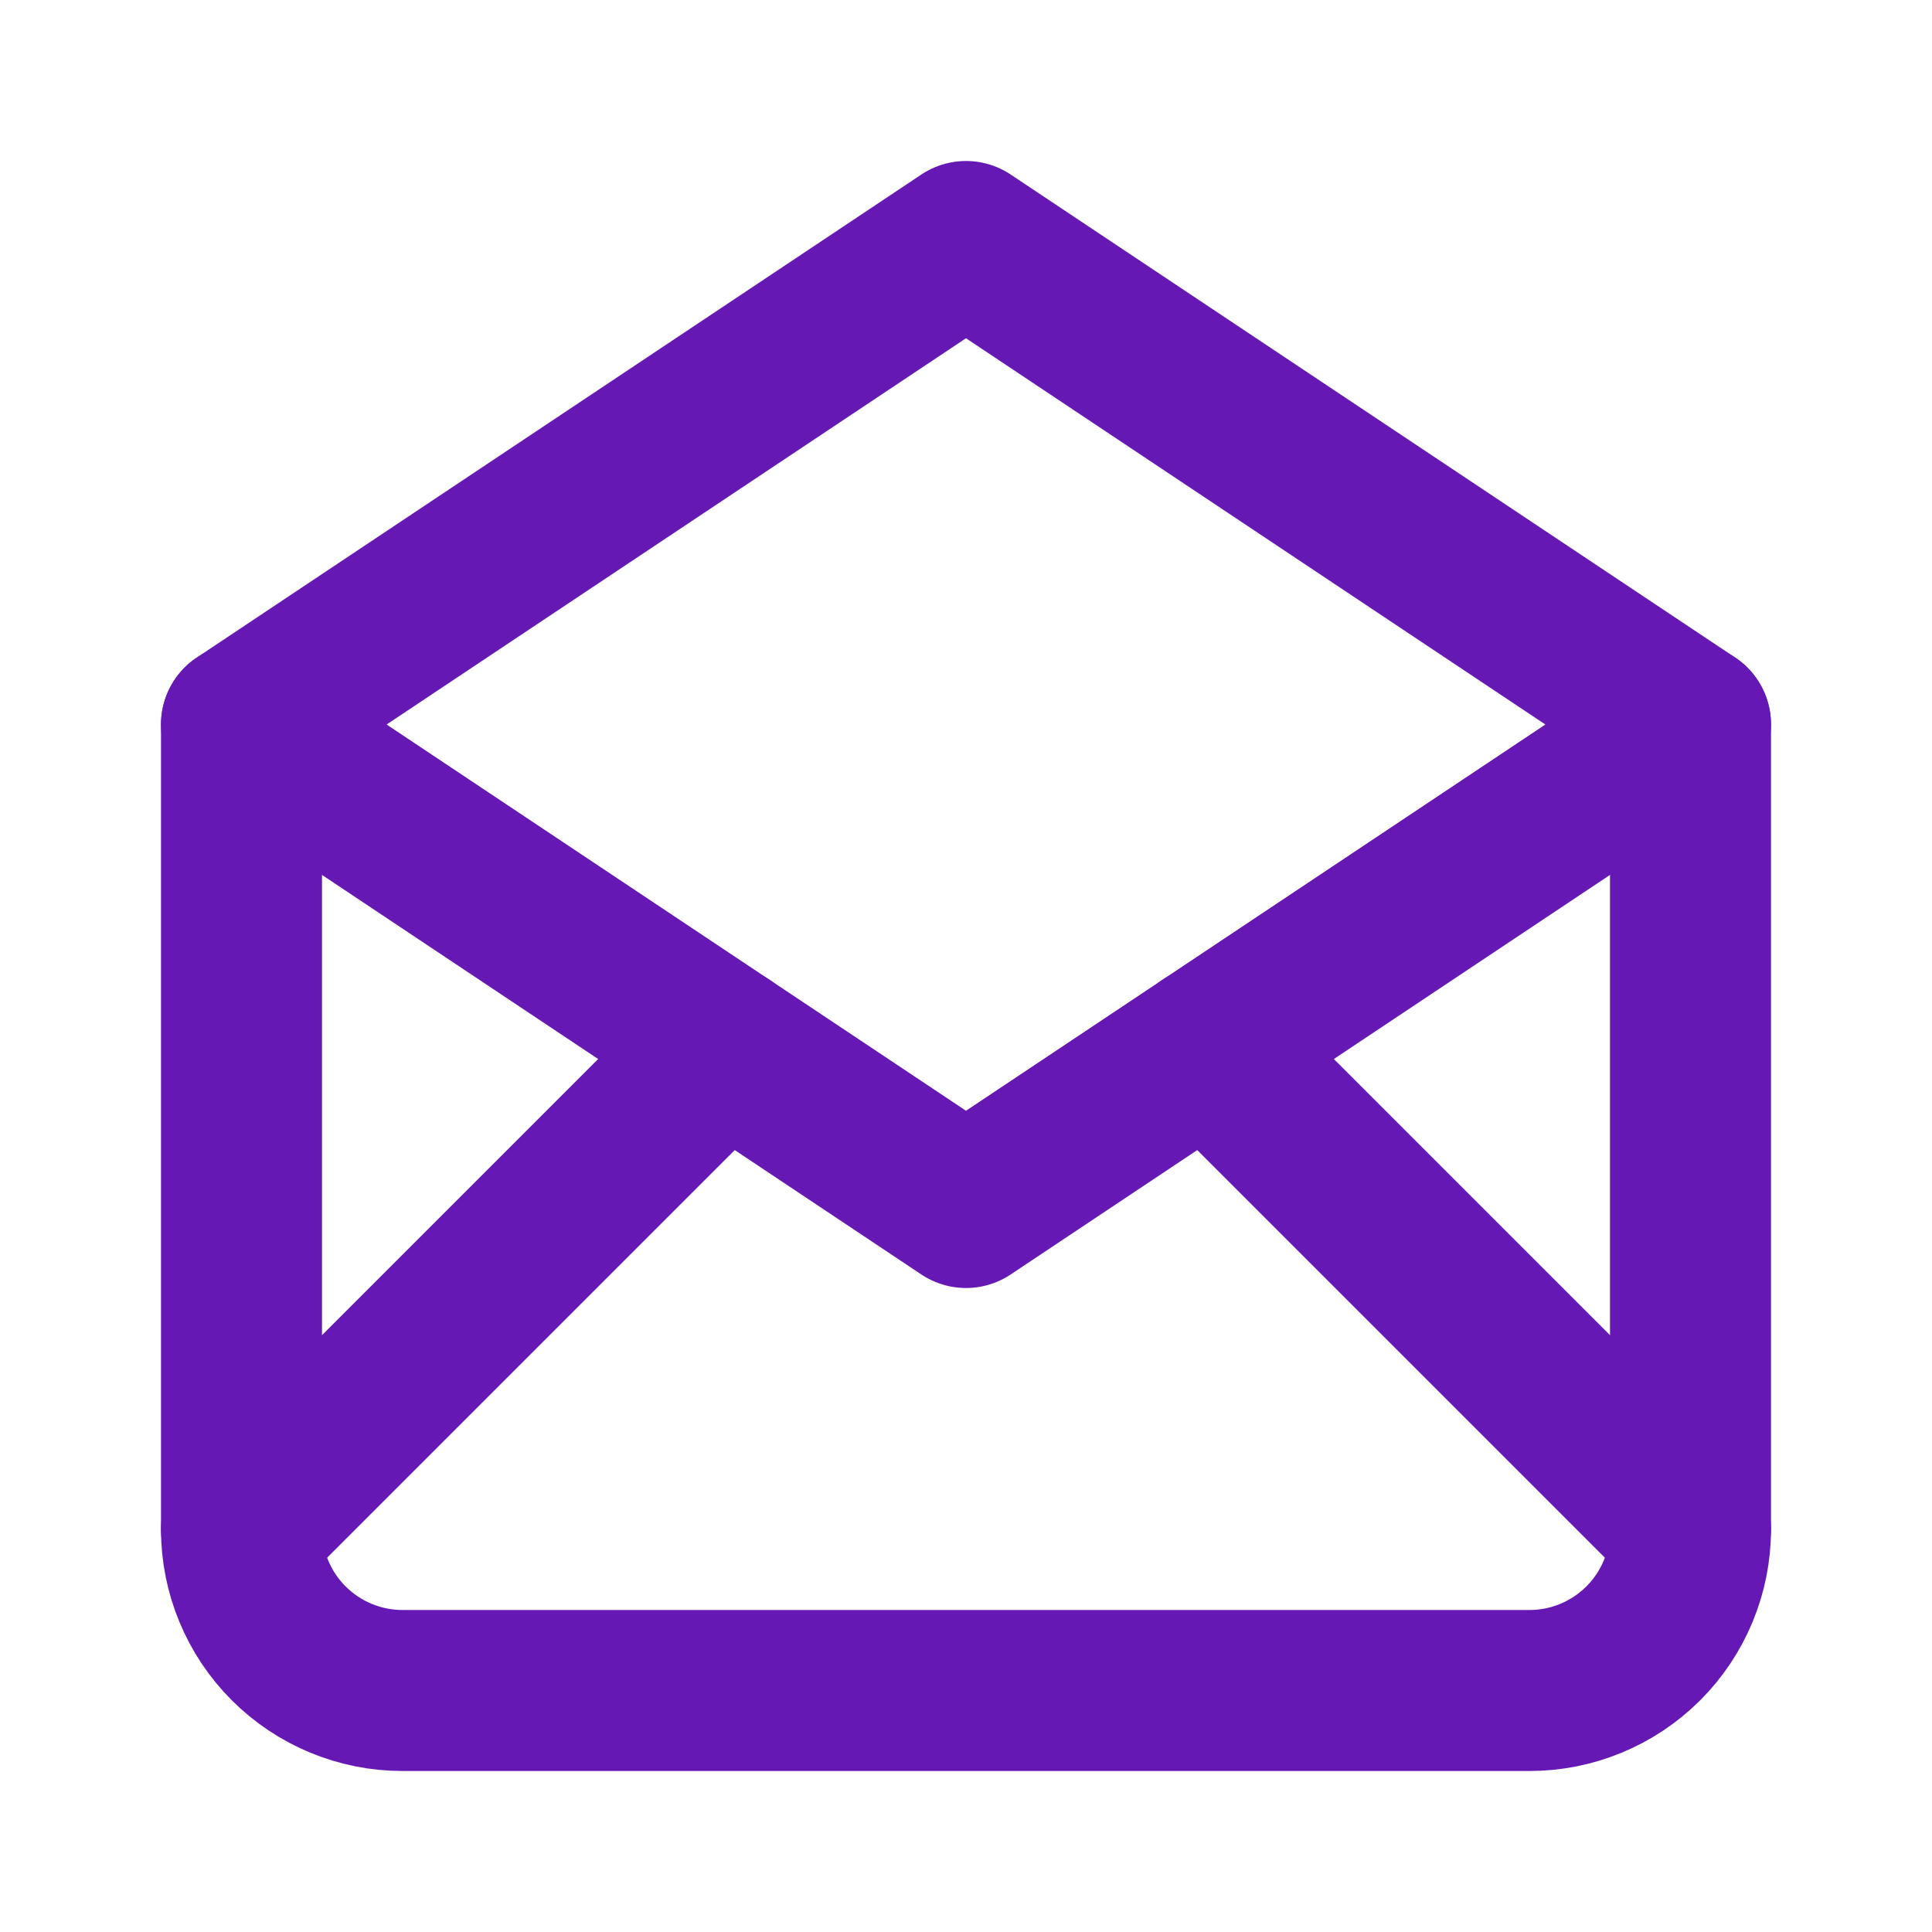 <svg width="24" height="24" viewBox="0 0 24 24" fill="none" xmlns="http://www.w3.org/2000/svg">
<g clip-path="url(#clip0_3626_3080)">
<path d="M3 9L12 15L21 9L12 3L3 9Z" stroke="#6618B4" stroke-width="2" stroke-linecap="round" stroke-linejoin="round"/>
<path d="M21 9V19C21 19.53 20.789 20.039 20.414 20.414C20.039 20.789 19.53 21 19 21H5C4.47 21 3.961 20.789 3.586 20.414C3.211 20.039 3 19.53 3 19V9" stroke="#6618B4" stroke-width="2" stroke-linecap="round" stroke-linejoin="round"/>
<path d="M3 19L9 13" stroke="#6618B4" stroke-width="2" stroke-linecap="round" stroke-linejoin="round"/>
<path d="M15 13L21 19" stroke="#6618B4" stroke-width="2" stroke-linecap="round" stroke-linejoin="round"/>
</g>
<defs>
<clipPath id="clip0_3626_3080">
<rect width="24" height="24" fill="white"/>
</clipPath>
</defs>
</svg>
